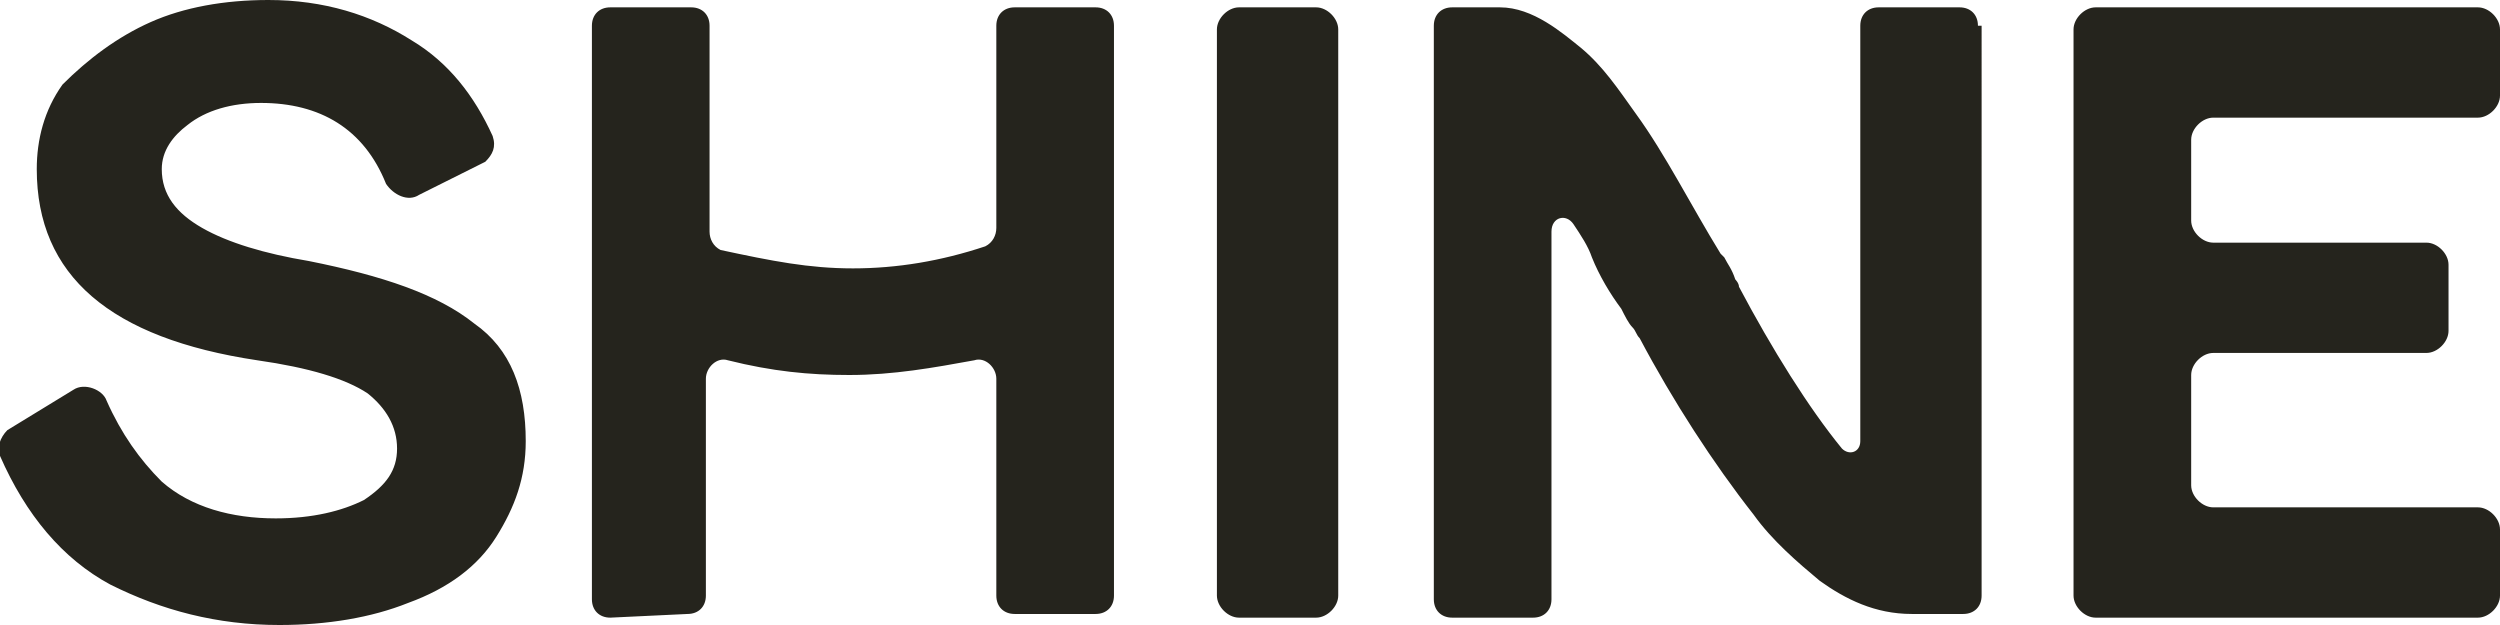 <?xml version="1.0" encoding="utf-8"?>
<!-- Generator: Adobe Illustrator 27.3.1, SVG Export Plug-In . SVG Version: 6.00 Build 0)  -->
<svg version="1.1" id="Calque_1" xmlns="http://www.w3.org/2000/svg" xmlns:xlink="http://www.w3.org/1999/xlink" x="0px" y="0px"
	 viewBox="0 0 68 17" style="enable-background:new 0 0 68 17;" xml:space="preserve">
<style type="text/css">
	.st0{fill-rule:evenodd;clip-rule:evenodd;fill:#25241D;}
</style>
<path class="st0" d="M11.4,5.3c-0.3,0.2-0.7,0-0.9-0.3C9.9,3.5,8.7,2.8,7.1,2.8C6.3,2.8,5.6,3,5.1,3.4C4.7,3.7,4.4,4.1,4.4,4.6
	c0,0.7,0.4,1.2,1.1,1.6c0.7,0.4,1.7,0.7,2.9,0.9c2,0.4,3.5,0.9,4.5,1.7c1,0.7,1.4,1.8,1.4,3.2c0,1-0.3,1.8-0.8,2.6s-1.3,1.4-2.4,1.8
	c-1,0.4-2.2,0.6-3.5,0.6c-1.7,0-3.2-0.4-4.6-1.1C1.7,15.2,0.7,14,0,12.4c-0.1-0.2,0-0.5,0.2-0.7l1.8-1.1c0.3-0.2,0.8,0,0.9,0.3
	c0.4,0.9,0.9,1.6,1.5,2.2c0.8,0.7,1.9,1,3.1,1c1,0,1.8-0.2,2.4-0.5c0.6-0.4,0.9-0.8,0.9-1.4c0-0.6-0.3-1.1-0.8-1.5
	c-0.6-0.4-1.6-0.7-3-0.9c-4-0.6-6-2.3-6-5.2c0-0.8,0.2-1.6,0.7-2.3C2.4,1.6,3.2,1,4.1,0.6C5,0.2,6.1,0,7.3,0c1.5,0,2.8,0.4,3.9,1.1
	c1,0.6,1.7,1.5,2.2,2.6c0.1,0.3,0,0.5-0.2,0.7L11.4,5.3L11.4,5.3z M36.4,16.2c0,0.3-0.3,0.6-0.6,0.6h-2.1c-0.3,0-0.6-0.3-0.6-0.6
	V0.8c0-0.3,0.3-0.6,0.6-0.6h2.1c0.3,0,0.6,0.3,0.6,0.6V16.2z M56.4,16.2c0,0.3,0.3,0.6,0.6,0.6v0h10.4c0.3,0,0.6-0.3,0.6-0.6v-1.8
	c0-0.3-0.3-0.6-0.6-0.6h-7.2c-0.3,0-0.6-0.3-0.6-0.6v-3c0-0.3,0.3-0.6,0.6-0.6H66c0.3,0,0.6-0.3,0.6-0.6l0-1.8
	c0-0.3-0.3-0.6-0.6-0.6c-1,0-2.8,0-4.2,0h0h0l0,0c-0.6,0-1.2,0-1.6,0c-0.3,0-0.6-0.3-0.6-0.6V3.8c0-0.3,0.3-0.6,0.6-0.6h7.2
	c0.3,0,0.6-0.3,0.6-0.6V0.8c0-0.3-0.3-0.6-0.6-0.6H57c-0.3,0-0.6,0.3-0.6,0.6V16.2z M16.6,16.8c-0.3,0-0.5-0.2-0.5-0.5V0.7
	c0-0.3,0.2-0.5,0.5-0.5h2.2c0.3,0,0.5,0.2,0.5,0.5v5.6c0,0.2,0.1,0.4,0.3,0.5C21,7.1,22,7.3,23.2,7.3s2.4-0.2,3.6-0.6
	c0.2-0.1,0.3-0.3,0.3-0.5V0.7c0-0.3,0.2-0.5,0.5-0.5h2.2c0.3,0,0.5,0.2,0.5,0.5v15.5c0,0.3-0.2,0.5-0.5,0.5h-2.2
	c-0.3,0-0.5-0.2-0.5-0.5v-5.9c0-0.3-0.3-0.6-0.6-0.5c-1.1,0.2-2.2,0.4-3.4,0.4c-1.1,0-2.1-0.1-3.3-0.4c-0.3-0.1-0.6,0.2-0.6,0.5v5.9
	c0,0.3-0.2,0.5-0.5,0.5L16.6,16.8L16.6,16.8z M53.8,0.7c0-0.3-0.2-0.5-0.5-0.5h-2.2c-0.3,0-0.5,0.2-0.5,0.5V12
	c0,0.3-0.3,0.4-0.5,0.2c-0.9-1.1-1.9-2.7-2.8-4.4c0-0.1-0.1-0.2-0.1-0.2C47.1,7.3,47,7.2,46.9,7l-0.1-0.1c-0.8-1.3-1.5-2.7-2.3-3.8
	c-0.5-0.7-0.9-1.3-1.5-1.8c-0.5-0.4-1.3-1.1-2.2-1.1h-1.3c-0.3,0-0.5,0.2-0.5,0.5v15.6c0,0.3,0.2,0.5,0.5,0.5h2.2
	c0.3,0,0.5-0.2,0.5-0.5v-10c0-0.4,0.4-0.5,0.6-0.2C43,6.4,43.2,6.7,43.3,7c0.2,0.5,0.5,1,0.8,1.4c0.1,0.2,0.2,0.4,0.3,0.5
	c0.1,0.1,0.1,0.2,0.2,0.3c0.9,1.7,2,3.4,3.1,4.8c0.5,0.7,1.2,1.3,1.8,1.8c0.7,0.5,1.5,0.9,2.5,0.9h1.4c0.3,0,0.5-0.2,0.5-0.5V0.7z"
	/>
</svg>
